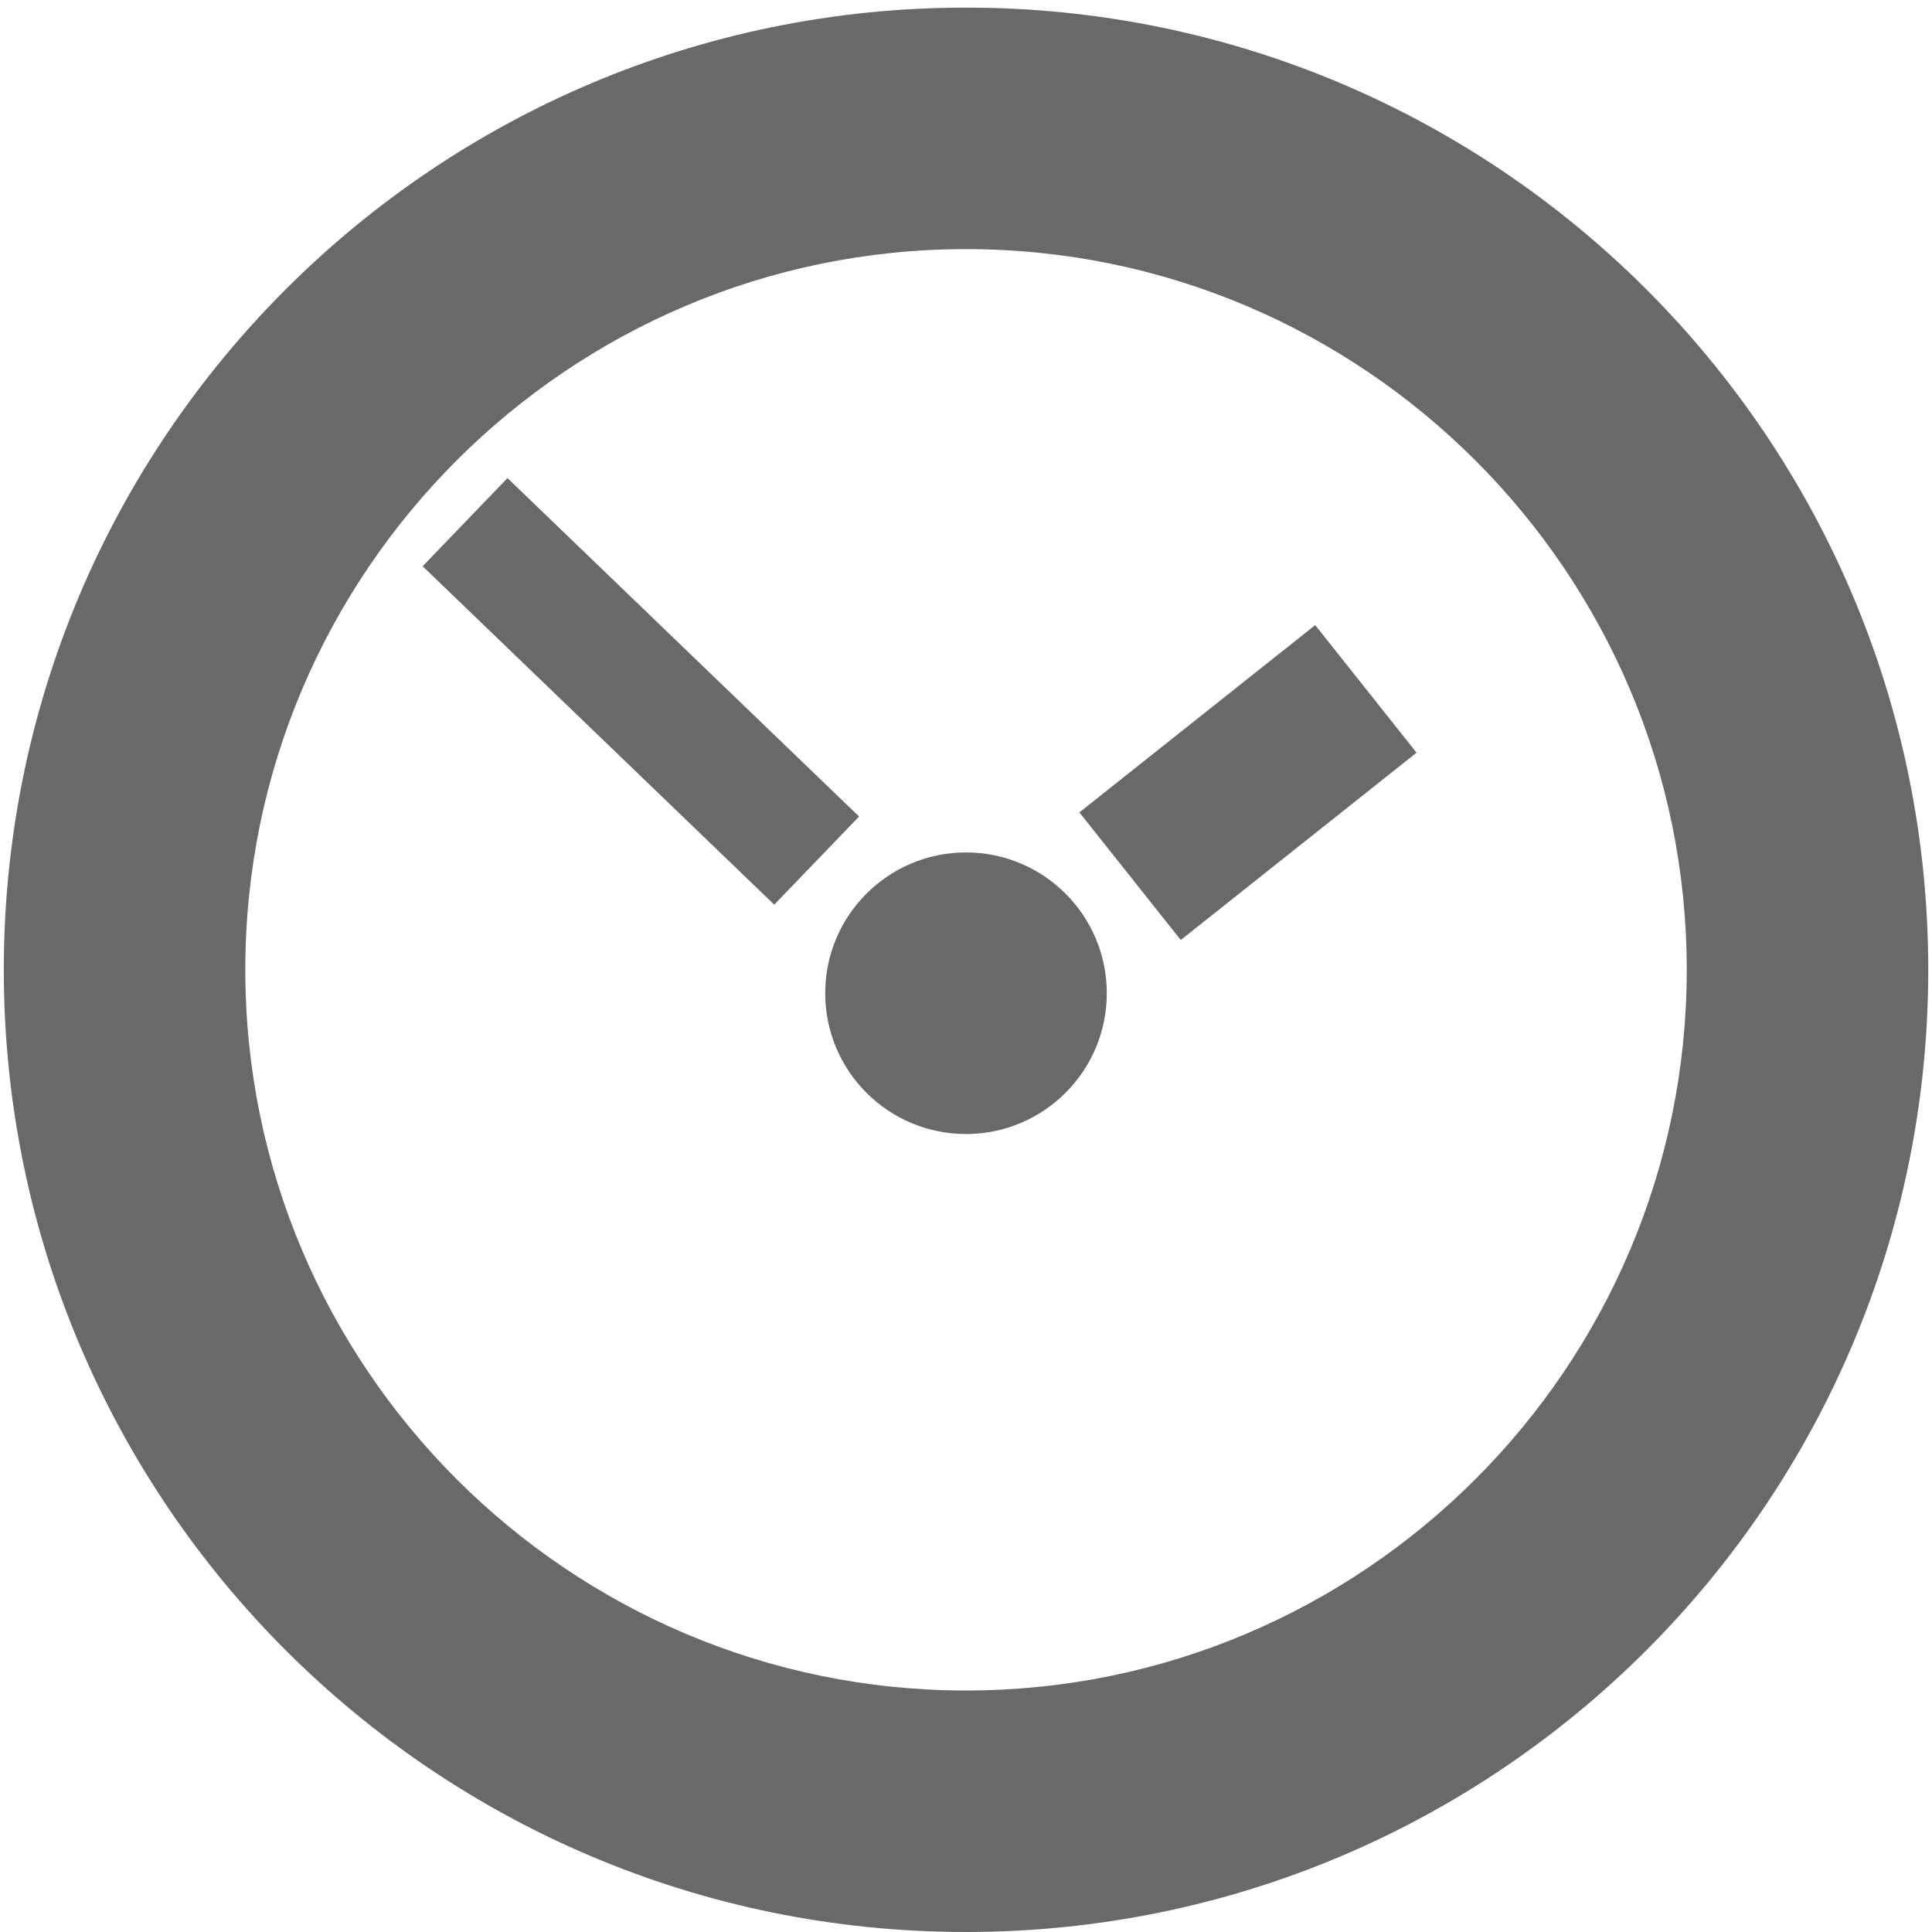 <?xml version="1.0" encoding="utf-8"?>
<!-- Generator: Adobe Illustrator 15.0.0, SVG Export Plug-In . SVG Version: 6.00 Build 0)  -->
<!DOCTYPE svg PUBLIC "-//W3C//DTD SVG 1.1//EN" "http://www.w3.org/Graphics/SVG/1.1/DTD/svg11.dtd">
<svg version="1.1" id="Ebene_1" xmlns="http://www.w3.org/2000/svg" xmlns:xlink="http://www.w3.org/1999/xlink" x="0px" y="0px"
	 width="32px" height="32px" viewBox="0 0 32 32" enable-background="new 0 0 32 32" xml:space="preserve">
<g>
	<path fill="#696969" d="M16,4.126c6.582,0,11.938,5.355,11.938,11.937C27.938,22.646,22.582,28,16,28S4.063,22.646,4.063,16.063
		C4.063,9.481,9.418,4.126,16,4.126 M16,0.126c-8.802,0-15.937,7.135-15.937,15.937S7.198,32,16,32
		c8.803,0,15.938-7.135,15.938-15.937S24.803,0.126,16,0.126L16,0.126z"/>
</g>
<circle fill="#696969" cx="16" cy="16.451" r="2.332"/>
<rect x="9.614" y="7.413" transform="matrix(-0.694 0.721 -0.721 -0.694 26.246 11.737)" fill="#696969" width="2.025" height="8.077"/>
<rect x="19.309" y="10.469" transform="matrix(-0.622 -0.783 0.783 -0.622 23.37 37.2)" fill="#696969" width="2.699" height="4.988"/>
</svg>
